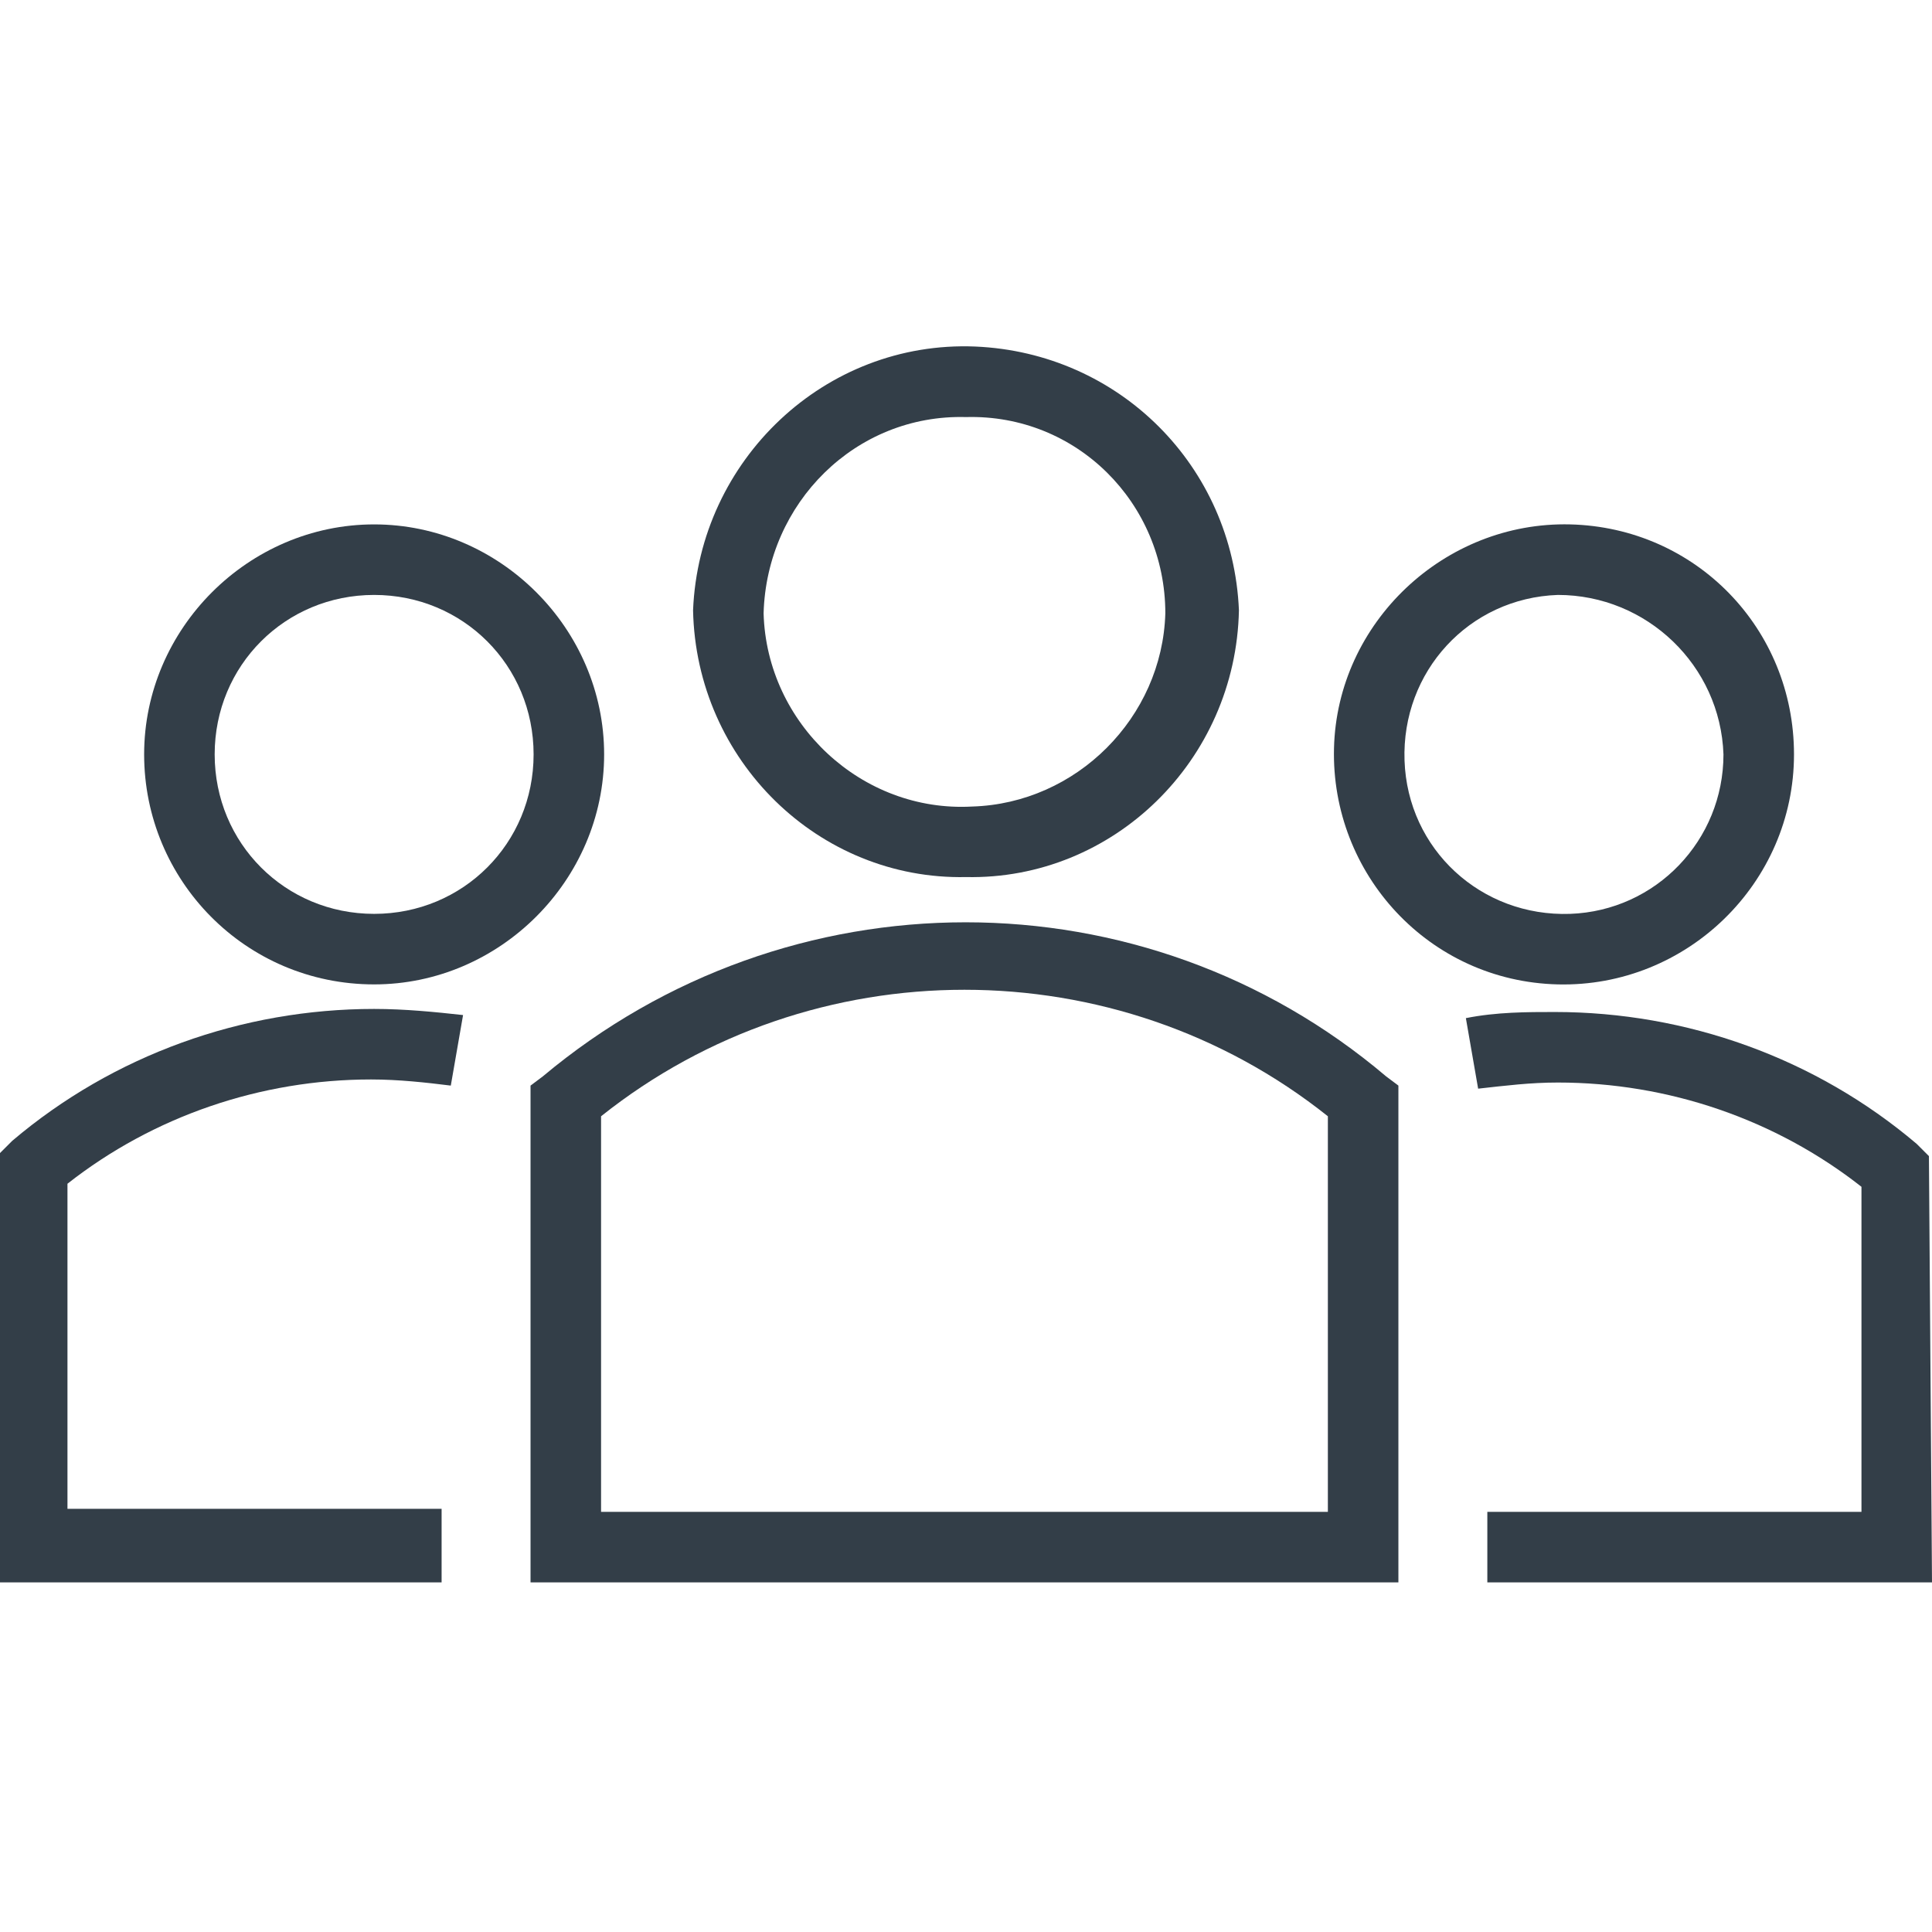 <?xml version="1.0" encoding="utf-8"?>
<!-- Generator: Adobe Illustrator 22.1.0, SVG Export Plug-In . SVG Version: 6.00 Build 0)  -->
<svg version="1.1" id="Layer_1" xmlns="http://www.w3.org/2000/svg" xmlns:xlink="http://www.w3.org/1999/xlink" x="0px" y="0px" width="60px" height="60px"
	 viewBox="0 0 63 63" style="enable-background:new 0 0 63 63;" xml:space="preserve">
<style type="text/css">
	.st0{fill:#333e48;}
</style>
<g>
	<title>Artboard 1v</title>
	<path class="st0" d="M45.7,51.6H17.3V35.4l0.4-0.3c8-6.7,19.6-6.7,27.5,0l0.4,0.3V51.6z M19.6,49.3h23.7V36.4
		c-6.9-5.5-16.8-5.5-23.7,0L19.6,49.3z M31.5,28.6c-4.8,0.1-8.8-3.8-8.9-8.7c0.2-4.9,4.3-8.8,9.2-8.6c4.7,0.2,8.4,3.9,8.6,8.6
		C40.3,24.8,36.3,28.7,31.5,28.6z M31.5,13.6c-3.6-0.1-6.5,2.8-6.6,6.4c0.1,3.6,3.2,6.5,6.8,6.3c3.4-0.1,6.2-2.9,6.3-6.3
		C38,16.4,35.1,13.5,31.5,13.6L31.5,13.6z"/>
	<path class="st0" d="M63,51.6H48.5v-2.3h12.2V38.7c-2.8-2.2-6.3-3.4-9.9-3.4c-0.9,0-1.7,0.1-2.6,0.2l-0.4-2.3c1-0.2,2-0.2,2.9-0.2
		c4.3,0,8.5,1.5,11.8,4.3l0.4,0.4L63,51.6z M50.8,32.1c-4.2-0.1-7.4-3.6-7.3-7.7s3.6-7.4,7.7-7.3c4.1,0.1,7.3,3.4,7.3,7.5
		C58.5,28.8,55,32.2,50.8,32.1C50.8,32.1,50.8,32.1,50.8,32.1z M50.8,19.4c-2.9,0.1-5.1,2.5-5,5.4s2.5,5.1,5.4,5
		c2.8-0.1,5-2.4,5-5.2C56.1,21.7,53.7,19.4,50.8,19.4L50.8,19.4z"/>
	<path class="st0" d="M14.5,51.6H0v-14l0.4-0.4c3.3-2.8,7.5-4.3,11.8-4.3c1,0,2,0.1,2.9,0.2l-0.4,2.3c-0.8-0.1-1.7-0.2-2.6-0.2
		c-3.6,0-7.1,1.2-9.9,3.4v10.6h12.2V51.6z M12.2,32.1c-4.2,0-7.5-3.4-7.5-7.5s3.4-7.5,7.5-7.5s7.5,3.4,7.5,7.5S16.3,32.1,12.2,32.1z
		 M12.2,19.4c-2.9,0-5.2,2.3-5.2,5.2s2.3,5.2,5.2,5.2s5.2-2.3,5.2-5.2S15.1,19.4,12.2,19.4z"/>
</g>
</svg>
